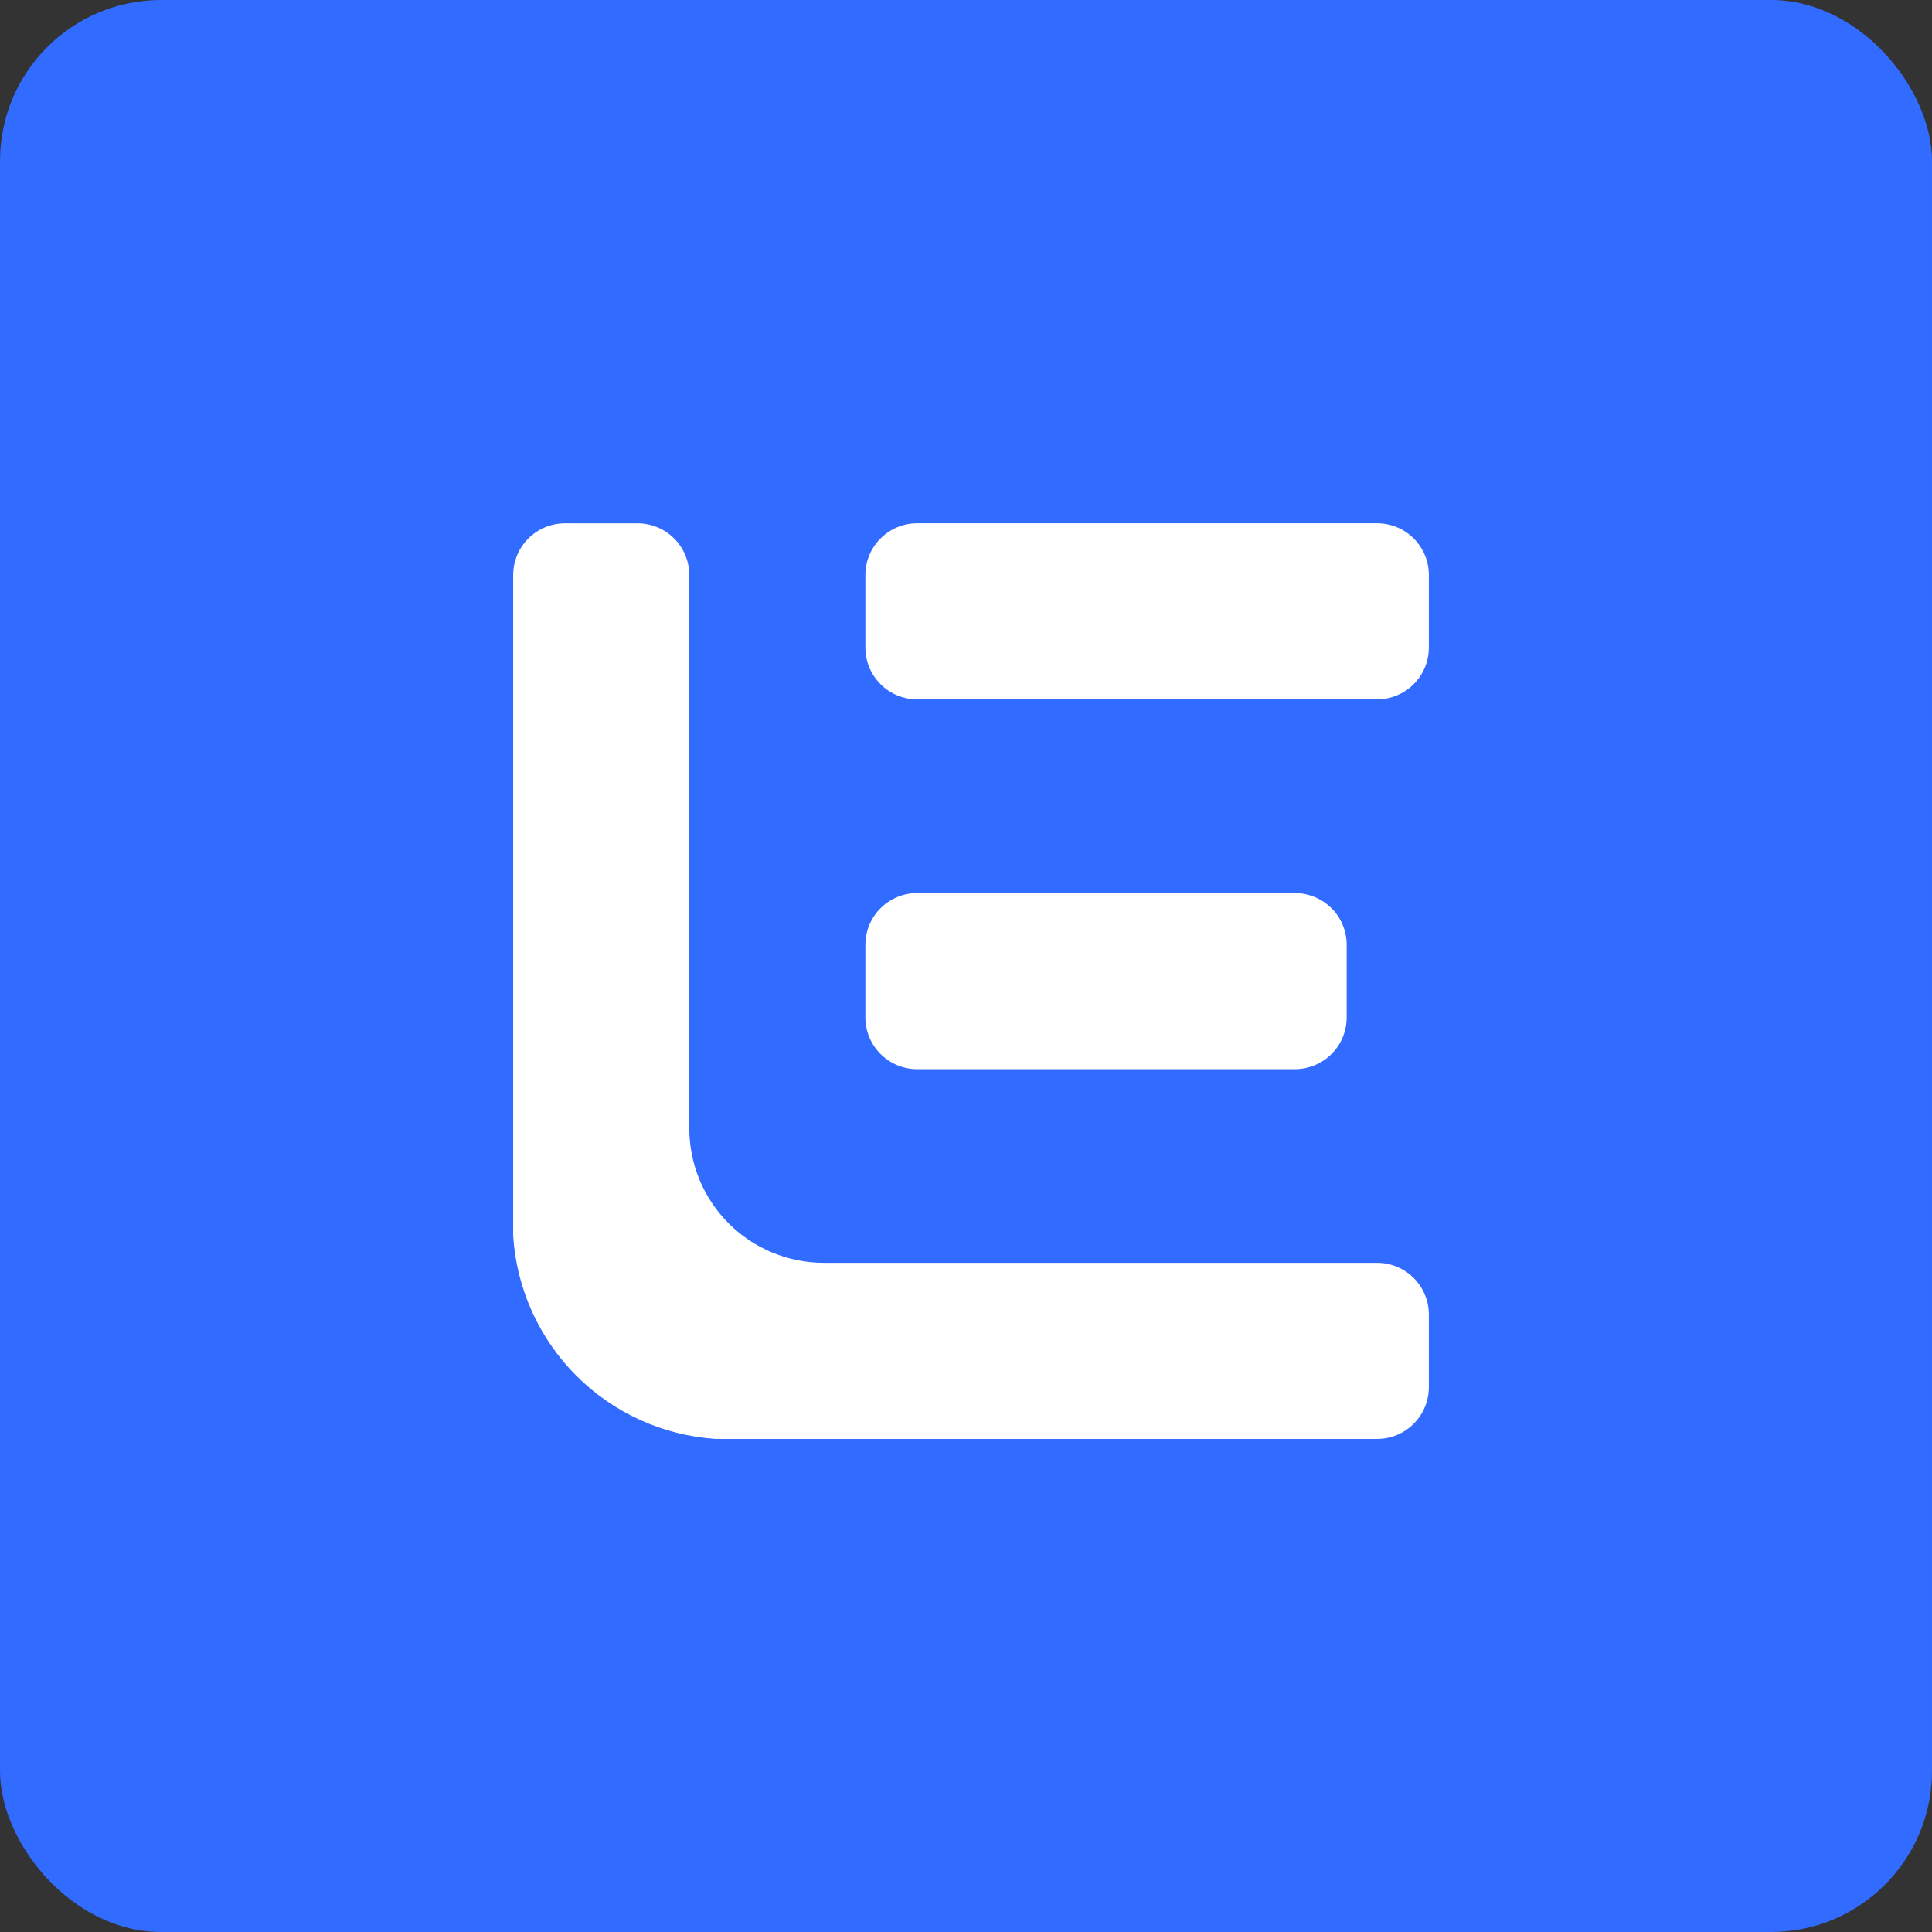 <svg width="48" height="48" viewBox="0 0 48 48" fill="none" xmlns="http://www.w3.org/2000/svg">
<rect x="0" y="0" width="48" height="48" fill="#333333" stroke="none"/>
<rect width="48" height="48" rx="4" fill="#316BFF"/>
<path fill-rule="evenodd" clip-rule="evenodd" d="M34.214 13H22.786C22.445 13 22.118 13.136 21.877 13.377C21.635 13.618 21.5 13.945 21.5 14.286V16.089C21.5 16.43 21.635 16.757 21.877 16.998C22.118 17.239 22.445 17.375 22.786 17.375H34.214C34.555 17.375 34.882 17.239 35.123 16.998C35.364 16.757 35.5 16.43 35.5 16.089V14.286C35.5 13.945 35.364 13.618 35.123 13.377C34.882 13.136 34.555 13 34.214 13ZM22.786 22.188H32.172C32.513 22.188 32.84 22.324 33.082 22.565C33.323 22.806 33.458 23.133 33.458 23.474V25.277C33.458 25.446 33.425 25.613 33.361 25.769C33.296 25.925 33.201 26.067 33.082 26.187C32.962 26.306 32.821 26.401 32.664 26.466C32.508 26.53 32.341 26.564 32.172 26.564H22.786C22.617 26.564 22.45 26.53 22.294 26.466C22.138 26.401 21.996 26.306 21.877 26.187C21.757 26.067 21.662 25.925 21.598 25.769C21.533 25.613 21.5 25.446 21.5 25.277V23.474C21.5 23.133 21.635 22.806 21.877 22.565C22.118 22.324 22.445 22.188 22.786 22.188ZM35.5 34.463V32.661C35.5 32.32 35.364 31.993 35.123 31.752C34.882 31.51 34.555 31.375 34.214 31.375H20.469C20.03 31.375 19.595 31.288 19.189 31.12C18.783 30.953 18.414 30.706 18.104 30.396C17.793 30.085 17.547 29.716 17.379 29.311C17.211 28.905 17.125 28.47 17.125 28.03V14.287C17.125 13.945 16.989 13.618 16.748 13.377C16.507 13.136 16.18 13.001 15.839 13.001H14.036C13.695 13.001 13.368 13.136 13.127 13.377C12.886 13.618 12.75 13.945 12.75 14.287V30.712C12.835 32.021 13.393 33.254 14.32 34.181C15.247 35.108 16.48 35.666 17.788 35.75H34.214C34.555 35.75 34.882 35.615 35.123 35.373C35.364 35.132 35.5 34.804 35.5 34.463Z" fill="white"/>
</svg>

